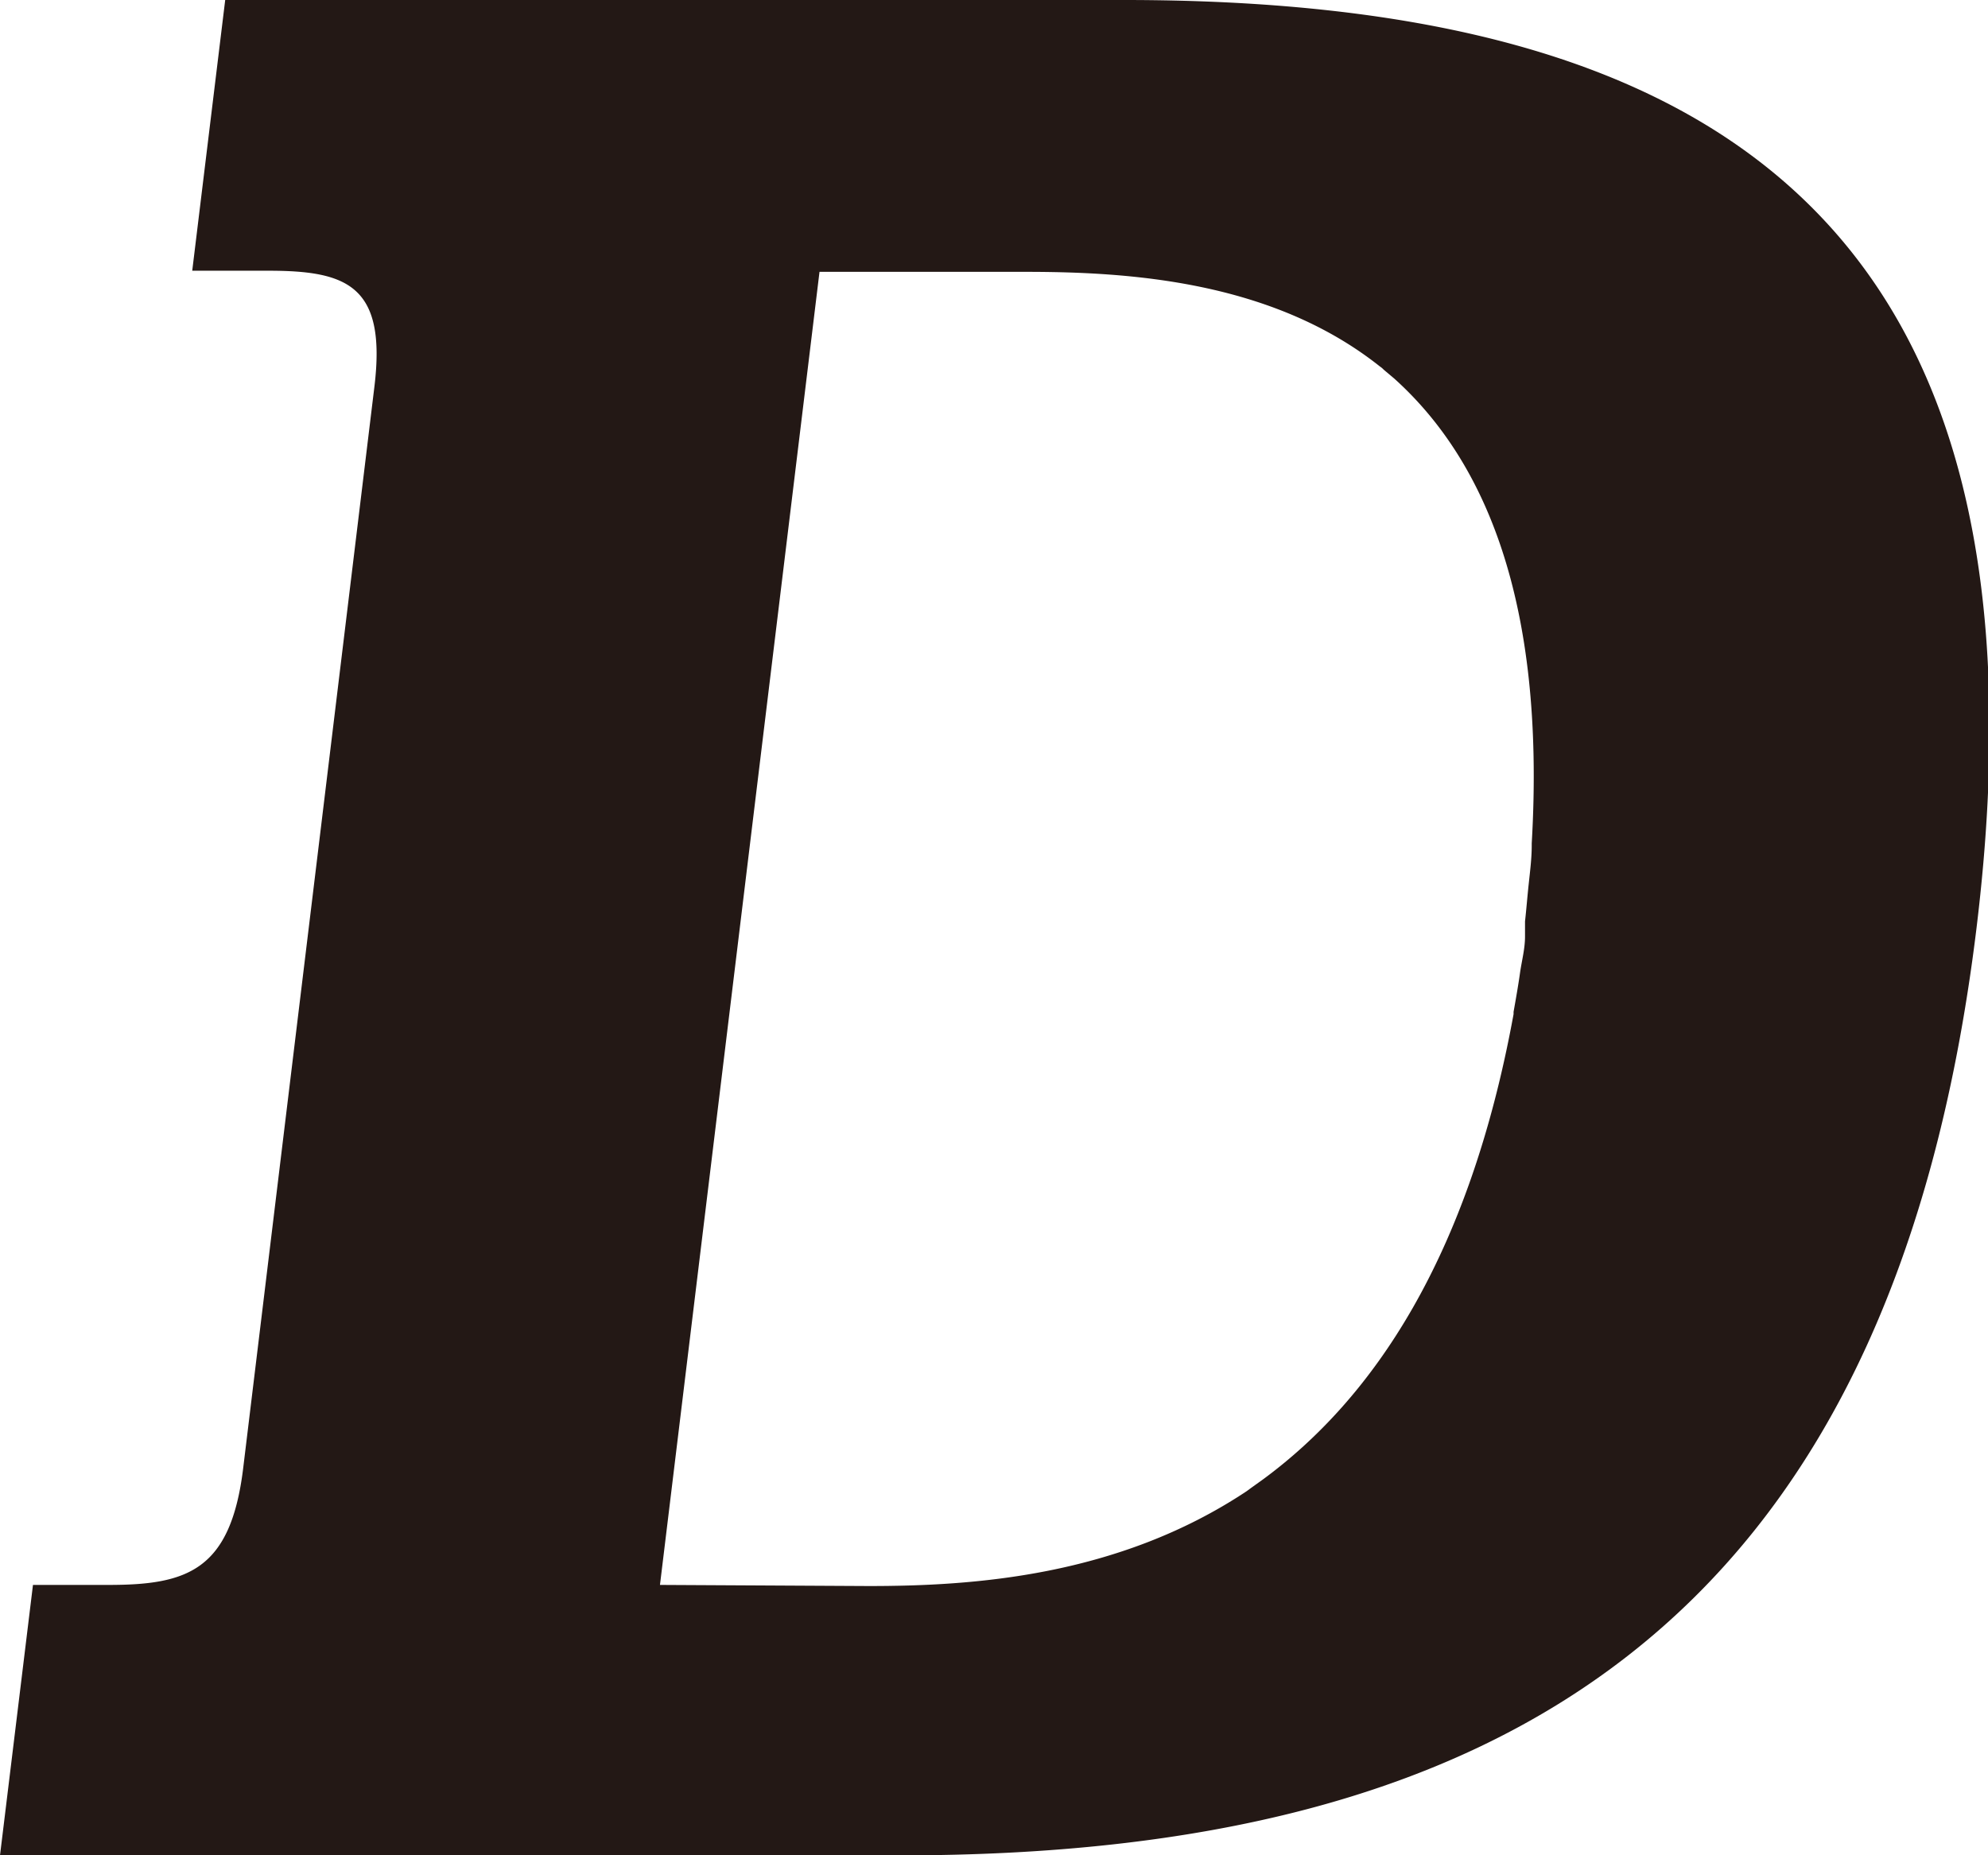 <svg id="レイヤー_1" data-name="レイヤー 1" xmlns="http://www.w3.org/2000/svg" viewBox="0 0 71.15 66.41"><defs><style>.cls-1{fill:#231815;}</style></defs><path class="cls-1" d="M360,357.19H327.82l-1.18,9.69h2.72c2.81,0,4.24.52,3.8,4.15l-4.7,38.74c-.45,3.63-2,4.15-4.81,4.15h-2.71l-1.18,9.68H352c21.14,0,35.43-8,38.5-33.2S381.14,357.19,360,357.19Zm-16.62,56.73,5.71-47h7.36c3.72,0,8.84.32,12.7,3.39a.69.69,0,0,1,.13.11l.38.32c3.19,2.87,5.43,7.88,4.92,16.64v.08c0,.46-.06.92-.11,1.39s-.08.87-.13,1.32l0,.27c0,.09,0,.18,0,.27,0,.45-.12.88-.18,1.31s-.15.94-.23,1.39l0,.08c-1.6,8.76-5.06,13.77-8.95,16.64l-.46.33-.15.11c-4.61,3.06-9.81,3.39-13.52,3.39Z" transform="translate(-319.76 -357.19)"/></svg>